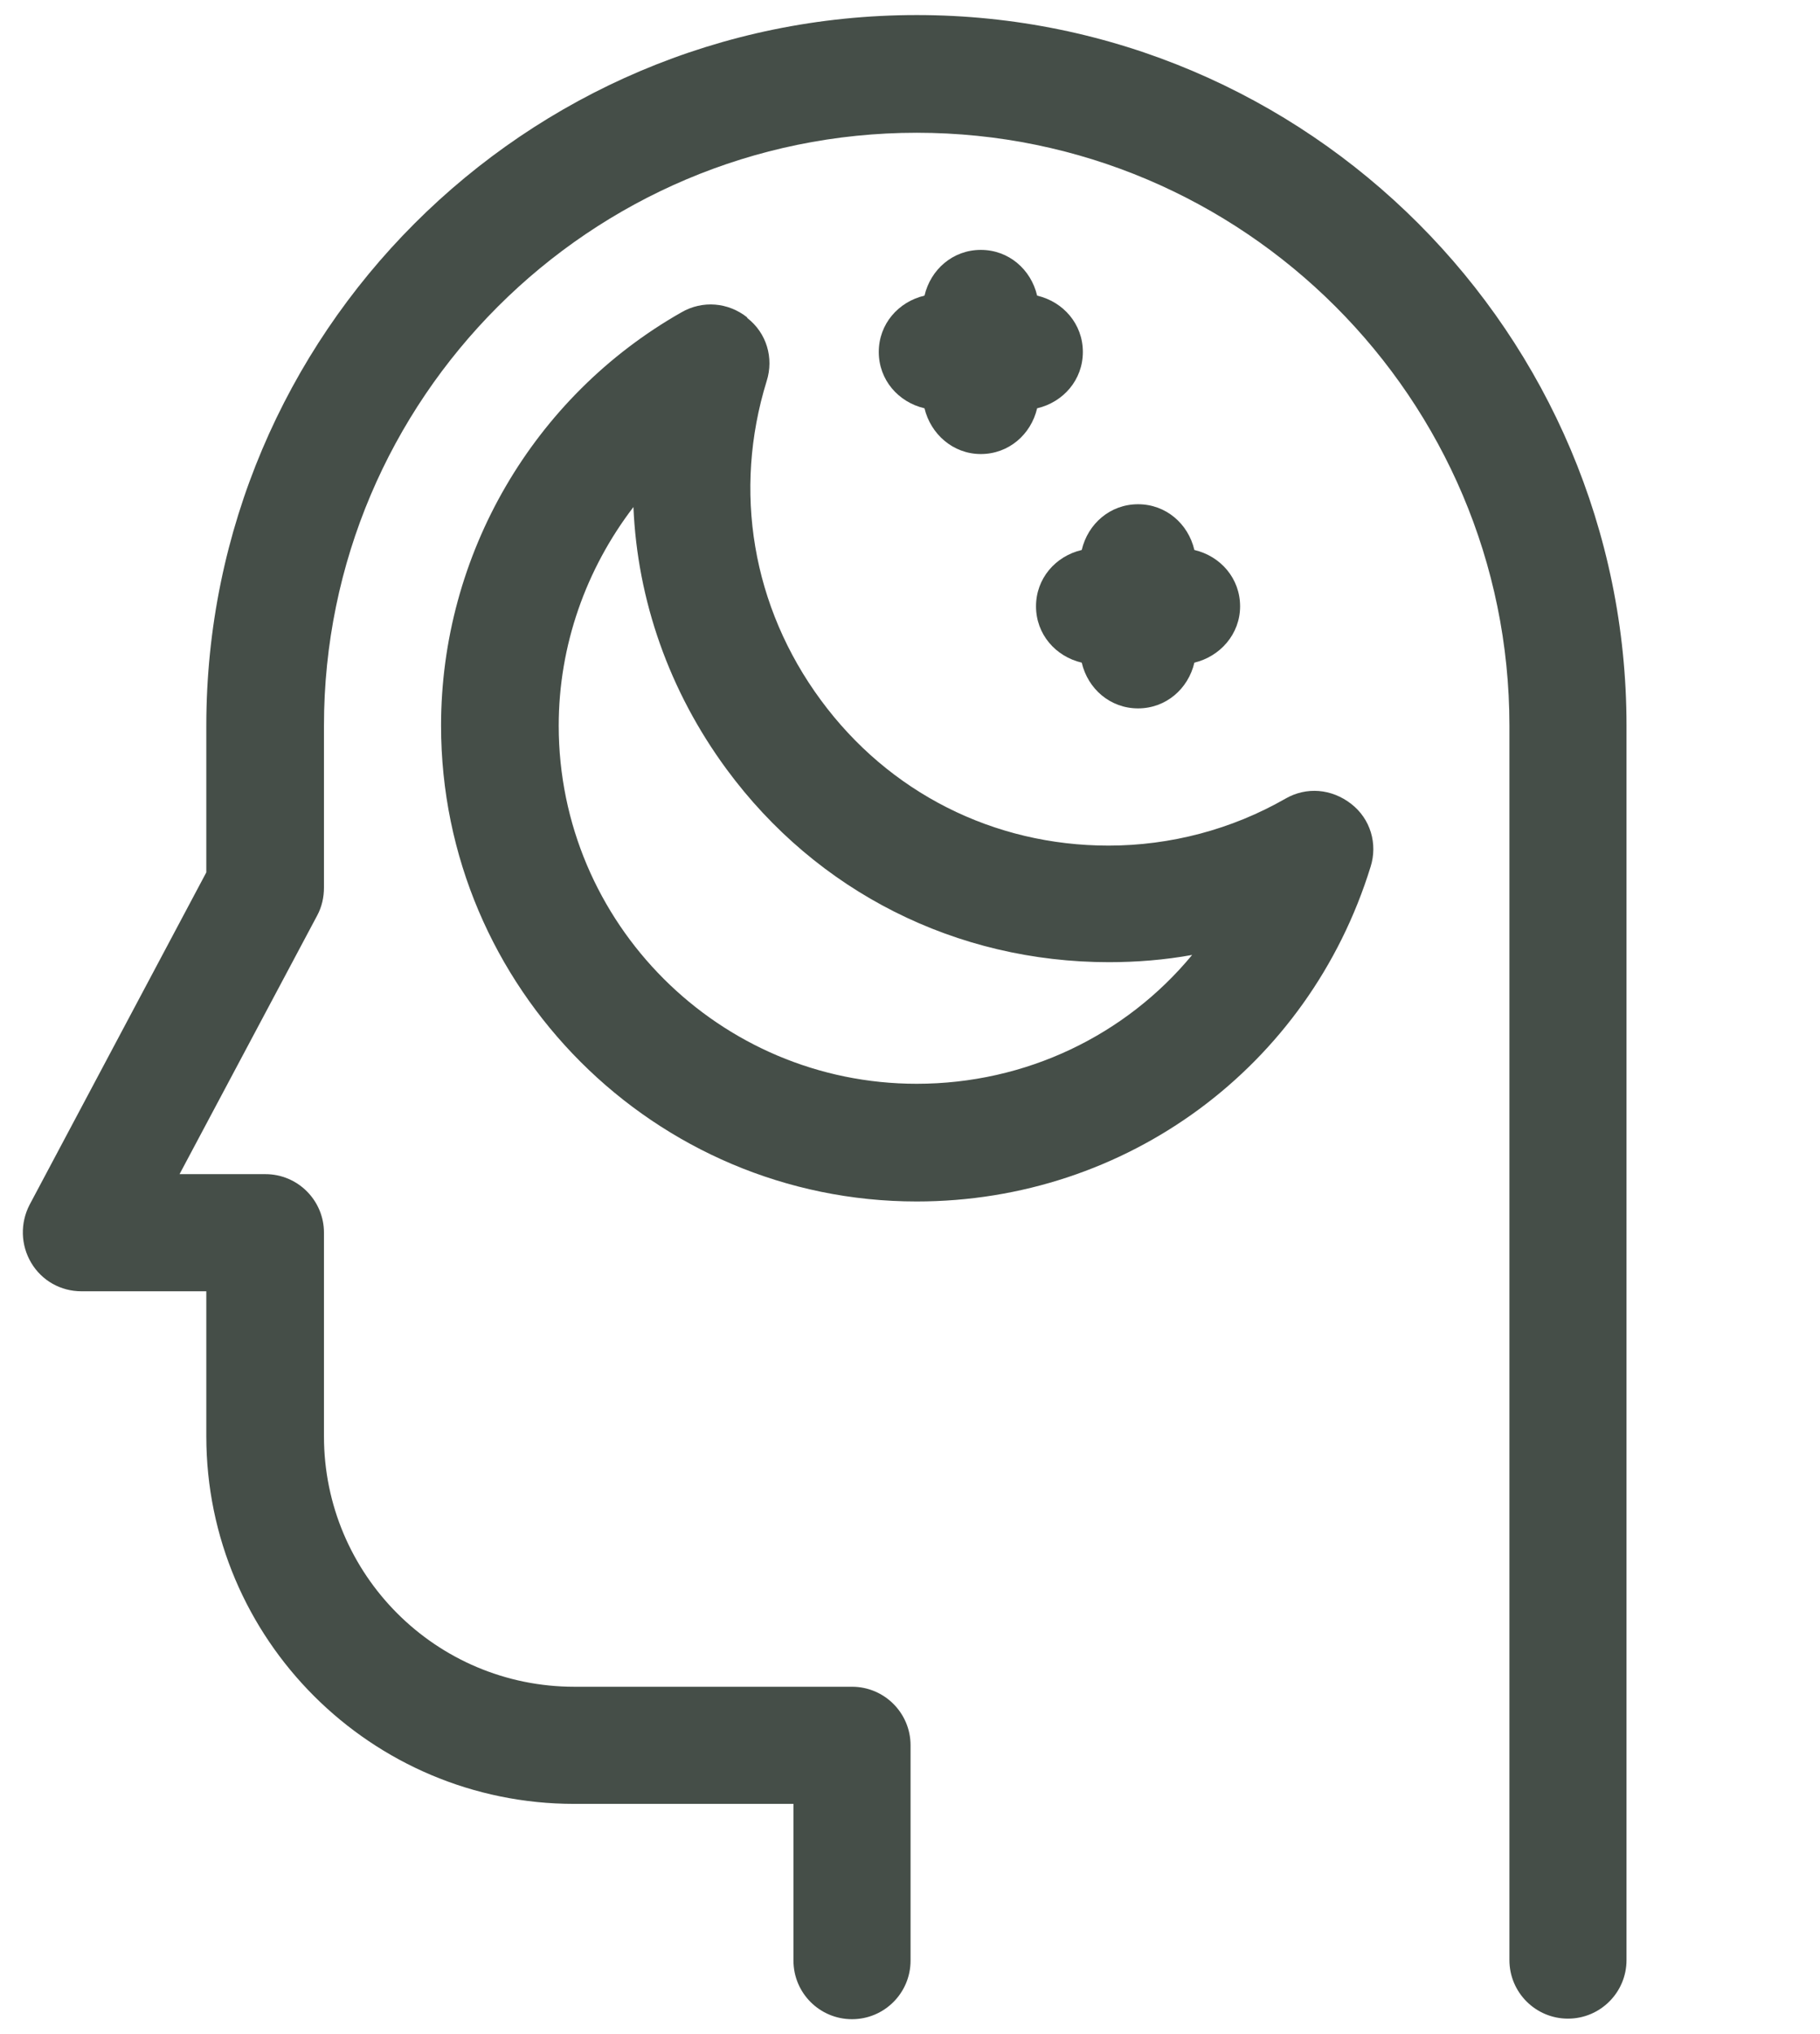 <?xml version="1.0" encoding="UTF-8"?>
<svg xmlns="http://www.w3.org/2000/svg" id="Layer_1" data-name="Layer 1" viewBox="0 0 32.64 36.47">
  <defs>
    <style>
      .cls-1 {
        fill: #454e48;
        stroke-width: 0px;
      }
    </style>
  </defs>
  <path class="cls-1" d="M16.44.27C9.41.27,3.7,5.99,3.7,13.01v2.63l-3.17,5.96c-.17.33-.16.72.03,1.04.19.32.53.51.9.51h2.24v2.6c0,3.64,2.96,6.59,6.6,6.59h3.93v2.81c0,.58.47,1.05,1.05,1.05s1.05-.47,1.05-1.05v-3.86c0-.58-.47-1.05-1.05-1.05h-4.98c-2.48,0-4.49-2.01-4.49-4.49v-3.65c0-.58-.47-1.05-1.05-1.05h-1.54l2.47-4.64c.08-.15.12-.32.12-.5v-2.9c0-5.86,4.77-10.63,10.63-10.63s10.63,4.77,10.63,10.63v22.13c0,.58.47,1.05,1.05,1.05s1.05-.47,1.05-1.05V13.01C29.17,5.99,23.46.27,16.44.27Z"></path>
  <path class="cls-1" d="M13.4,5.69c-.34-.27-.8-.31-1.18-.09-2.66,1.51-4.31,4.35-4.31,7.41,0,4.7,3.83,8.53,8.53,8.53,3.76,0,7.03-2.41,8.14-6,.13-.41,0-.86-.35-1.13s-.8-.31-1.18-.09c-.96.55-2.06.84-3.17.84-2.06,0-3.94-.95-5.16-2.61-1.23-1.67-1.58-3.75-.97-5.72.13-.41,0-.86-.35-1.13ZM19.88,17.25c.5,0,1.01-.04,1.5-.13-1.19,1.44-2.98,2.31-4.94,2.31-3.54,0-6.42-2.88-6.42-6.42,0-1.44.49-2.81,1.34-3.92.07,1.67.64,3.3,1.67,4.7,1.62,2.2,4.12,3.46,6.86,3.46Z"></path>
  <path class="cls-1" d="M18.6,5.3c-.11-.47-.51-.82-1.01-.82s-.9.35-1.01.82c-.47.11-.82.51-.82,1.01s.35.9.82,1.01c.11.46.51.82,1.01.82s.9-.35,1.01-.82c.47-.11.82-.51.82-1.01s-.35-.9-.82-1.01Z"></path>
  <path class="cls-1" d="M18.58,10.87c0,.5.35.9.82,1.01.11.47.51.82,1.01.82s.9-.35,1.01-.82c.46-.11.82-.51.82-1.01s-.35-.9-.82-1.01c-.11-.47-.51-.82-1.01-.82s-.9.35-1.01.82c-.47.11-.82.51-.82,1.01Z"></path>
</svg>
